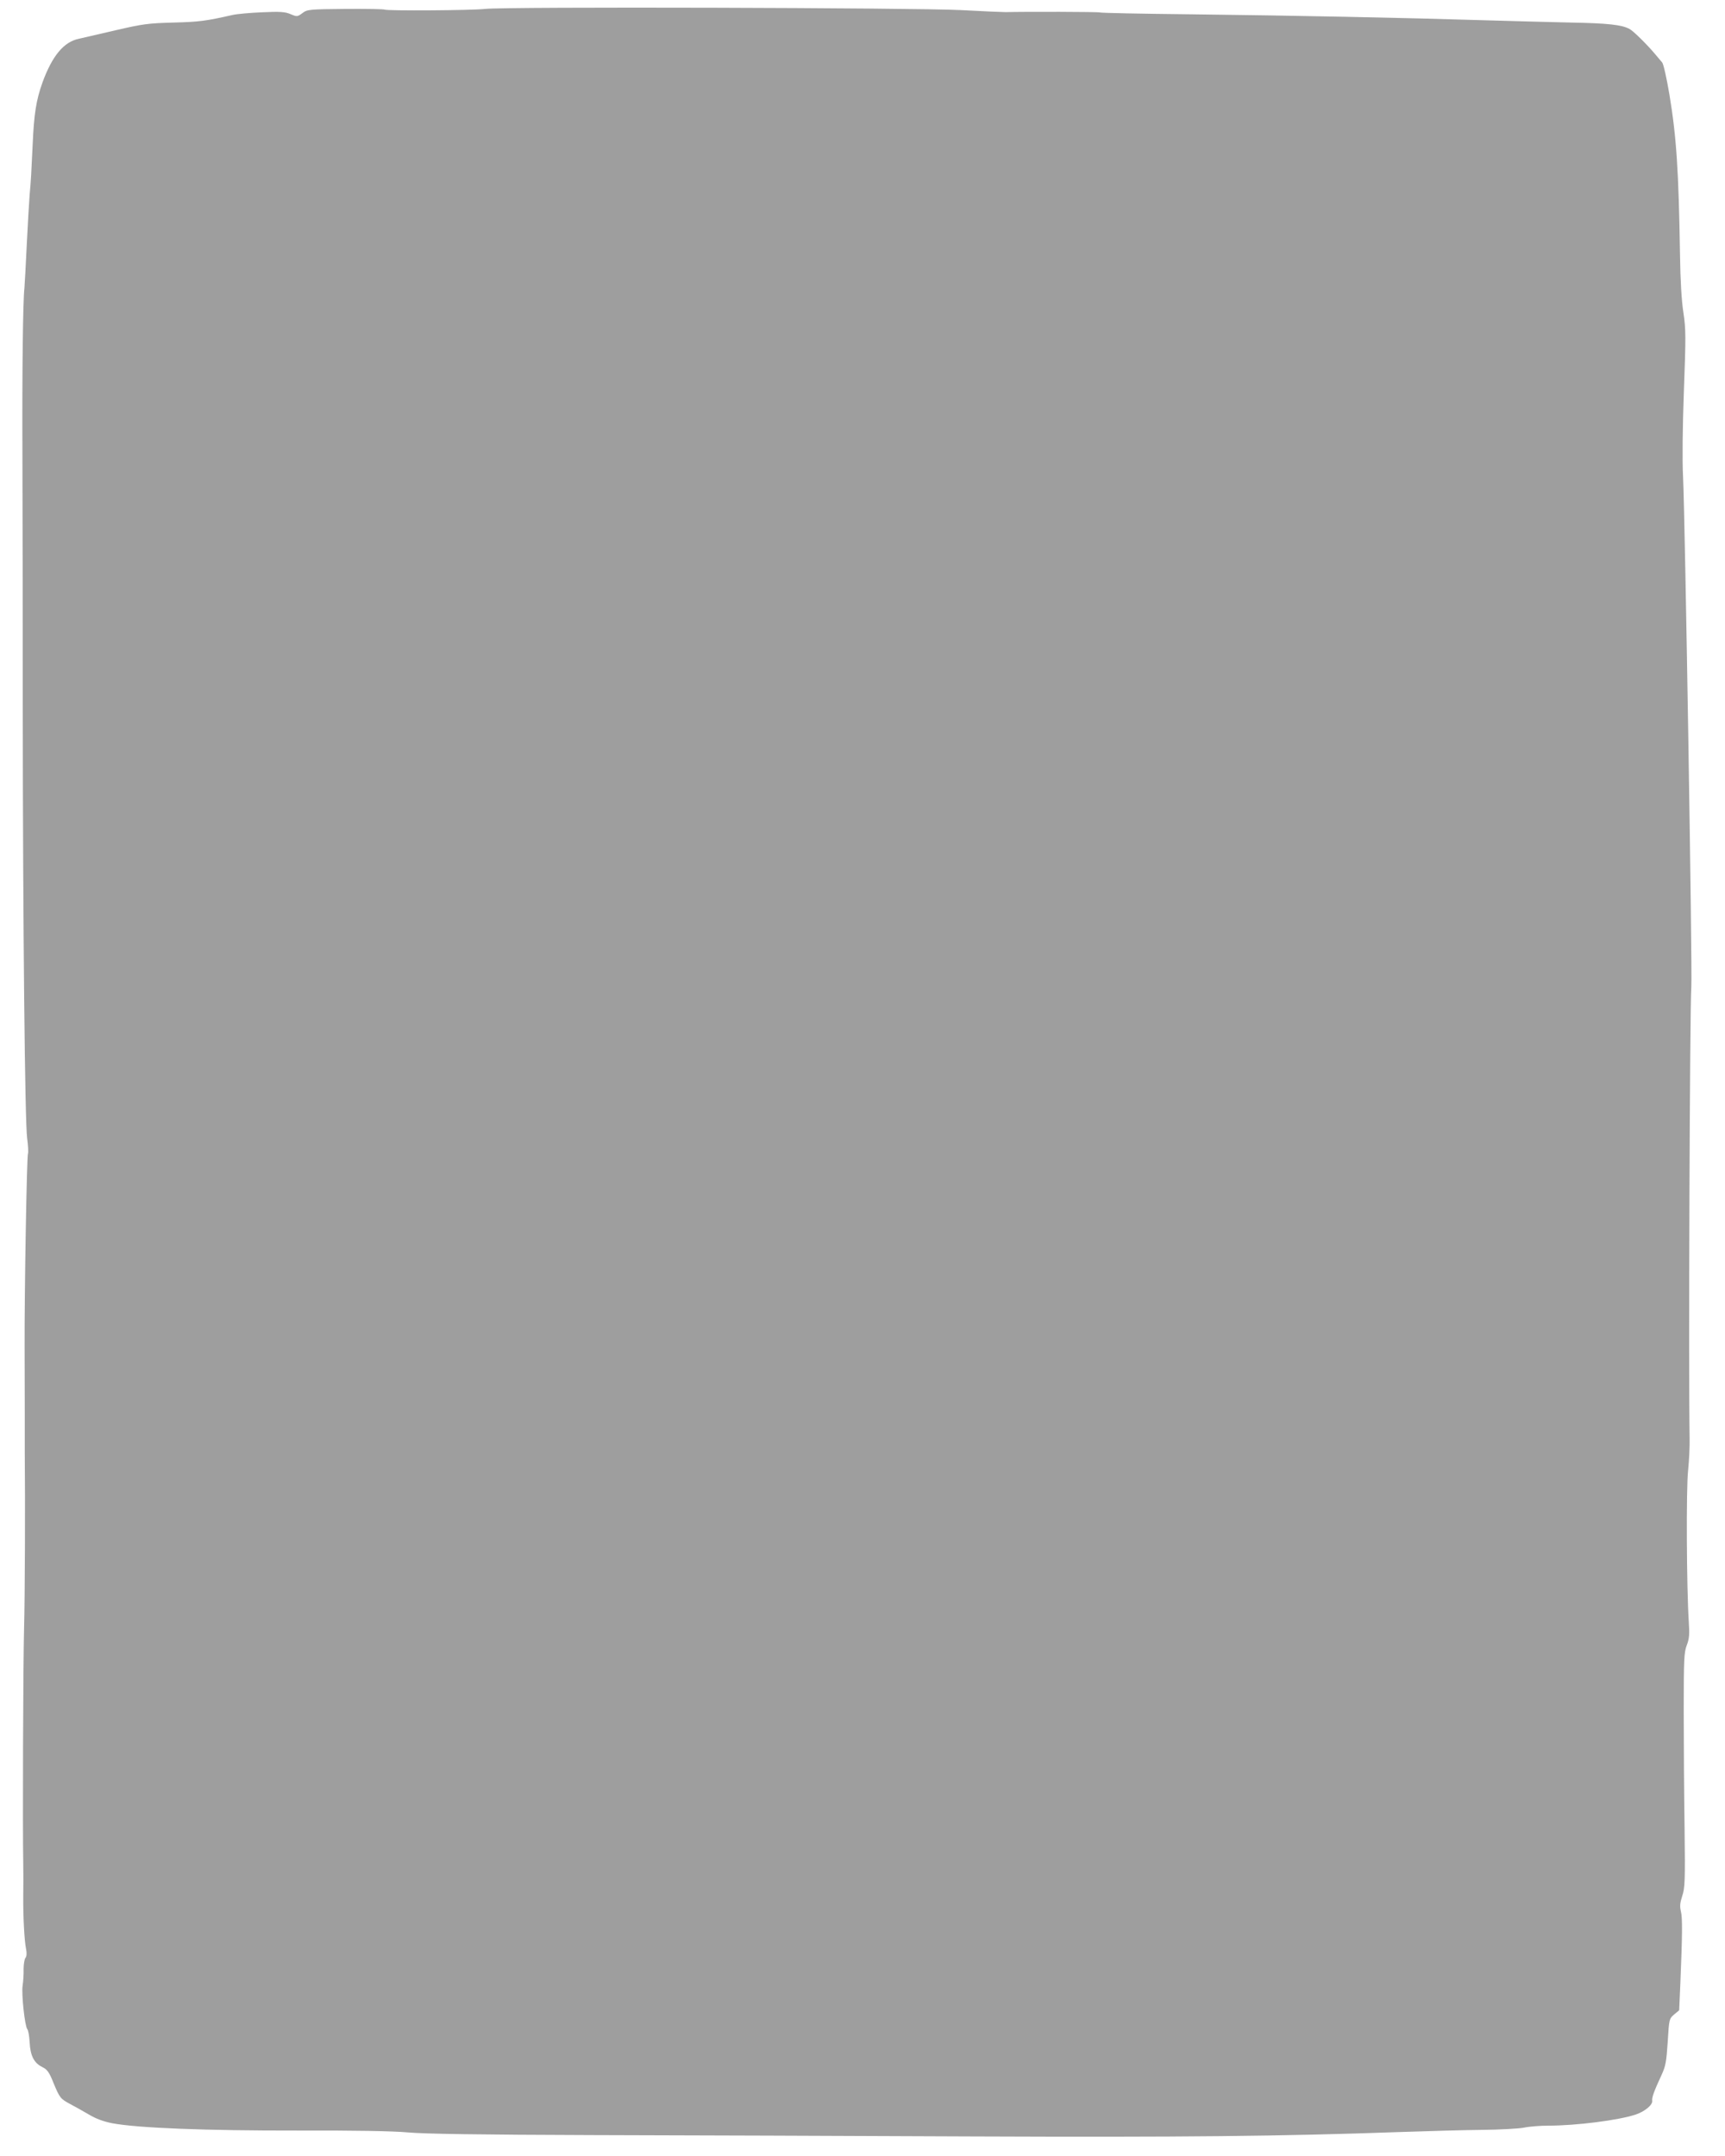 <?xml version="1.0" standalone="no"?>
<!DOCTYPE svg PUBLIC "-//W3C//DTD SVG 20010904//EN"
 "http://www.w3.org/TR/2001/REC-SVG-20010904/DTD/svg10.dtd">
<svg version="1.0" xmlns="http://www.w3.org/2000/svg"
 width="1024pt" height="1280pt" viewBox="0 0 1024 1280"
 preserveAspectRatio="xMidYMid meet">
<g transform="translate(0,1280) scale(0.1,-0.1)"
fill="#9e9e9e" stroke="none">
<path d="M2880 12747 c-80 -9 -584 -12 -597 -4 -5 3 -110 5 -233 4 -217 -2
-226 -3 -255 -25 -30 -22 -32 -22 -70 -6 -33 14 -63 16 -170 11 -71 -3 -150
-10 -175 -16 -159 -36 -199 -41 -350 -45 -150 -4 -182 -8 -345 -46 -99 -23
-196 -45 -216 -50 -90 -18 -159 -101 -217 -260 -37 -104 -50 -183 -58 -365 -8
-174 -10 -212 -18 -300 -3 -38 -11 -171 -17 -294 -6 -123 -12 -240 -14 -260
-9 -77 -14 -499 -12 -986 1 -280 2 -949 2 -1485 1 -1348 13 -2477 26 -2577 6
-45 8 -86 5 -92 -7 -11 -21 -814 -20 -1141 0 -124 1 -313 1 -420 0 -107 0
-204 0 -215 3 -291 1 -857 -4 -1035 -6 -220 -9 -1205 -5 -1405 1 -49 1 -135 0
-190 -1 -119 6 -265 17 -318 5 -24 3 -42 -4 -51 -6 -8 -11 -38 -11 -67 1 -30
-2 -74 -6 -99 -7 -50 13 -238 28 -257 6 -7 12 -42 14 -79 4 -79 26 -122 75
-146 30 -15 41 -30 68 -98 36 -86 40 -91 100 -123 23 -12 71 -39 107 -60 45
-27 90 -43 142 -53 150 -28 554 -44 1096 -43 339 1 568 -3 656 -11 93 -9 435
-14 1095 -16 528 -1 1543 -5 2255 -8 1250 -5 1839 1 2535 26 171 6 393 12 495
13 102 1 212 7 245 13 33 7 98 12 145 12 167 0 418 32 520 66 54 18 102 58 98
82 -3 19 11 57 54 150 26 56 30 80 38 200 8 135 9 137 38 162 l30 25 7 160
c12 291 13 390 3 428 -7 30 -5 50 8 90 16 47 18 87 14 407 -3 195 -5 508 -5
695 0 305 2 345 18 387 15 39 17 64 12 140 -13 200 -16 793 -4 898 6 58 10
143 9 190 -7 382 1 2556 10 2680 7 94 -37 2780 -49 3030 -5 94 -3 294 5 510
12 322 12 364 -3 465 -11 70 -18 193 -20 340 -8 500 -21 702 -63 954 -16 95
-35 181 -43 190 -8 9 -27 32 -43 51 -47 56 -129 137 -151 148 -46 25 -129 34
-348 38 -126 3 -363 9 -525 14 -445 14 -1133 28 -1729 35 -294 3 -538 8 -542
11 -7 4 -438 5 -559 2 -19 0 -138 5 -265 12 -270 14 -2705 21 -2825 7z"/>
</g>
</svg>
